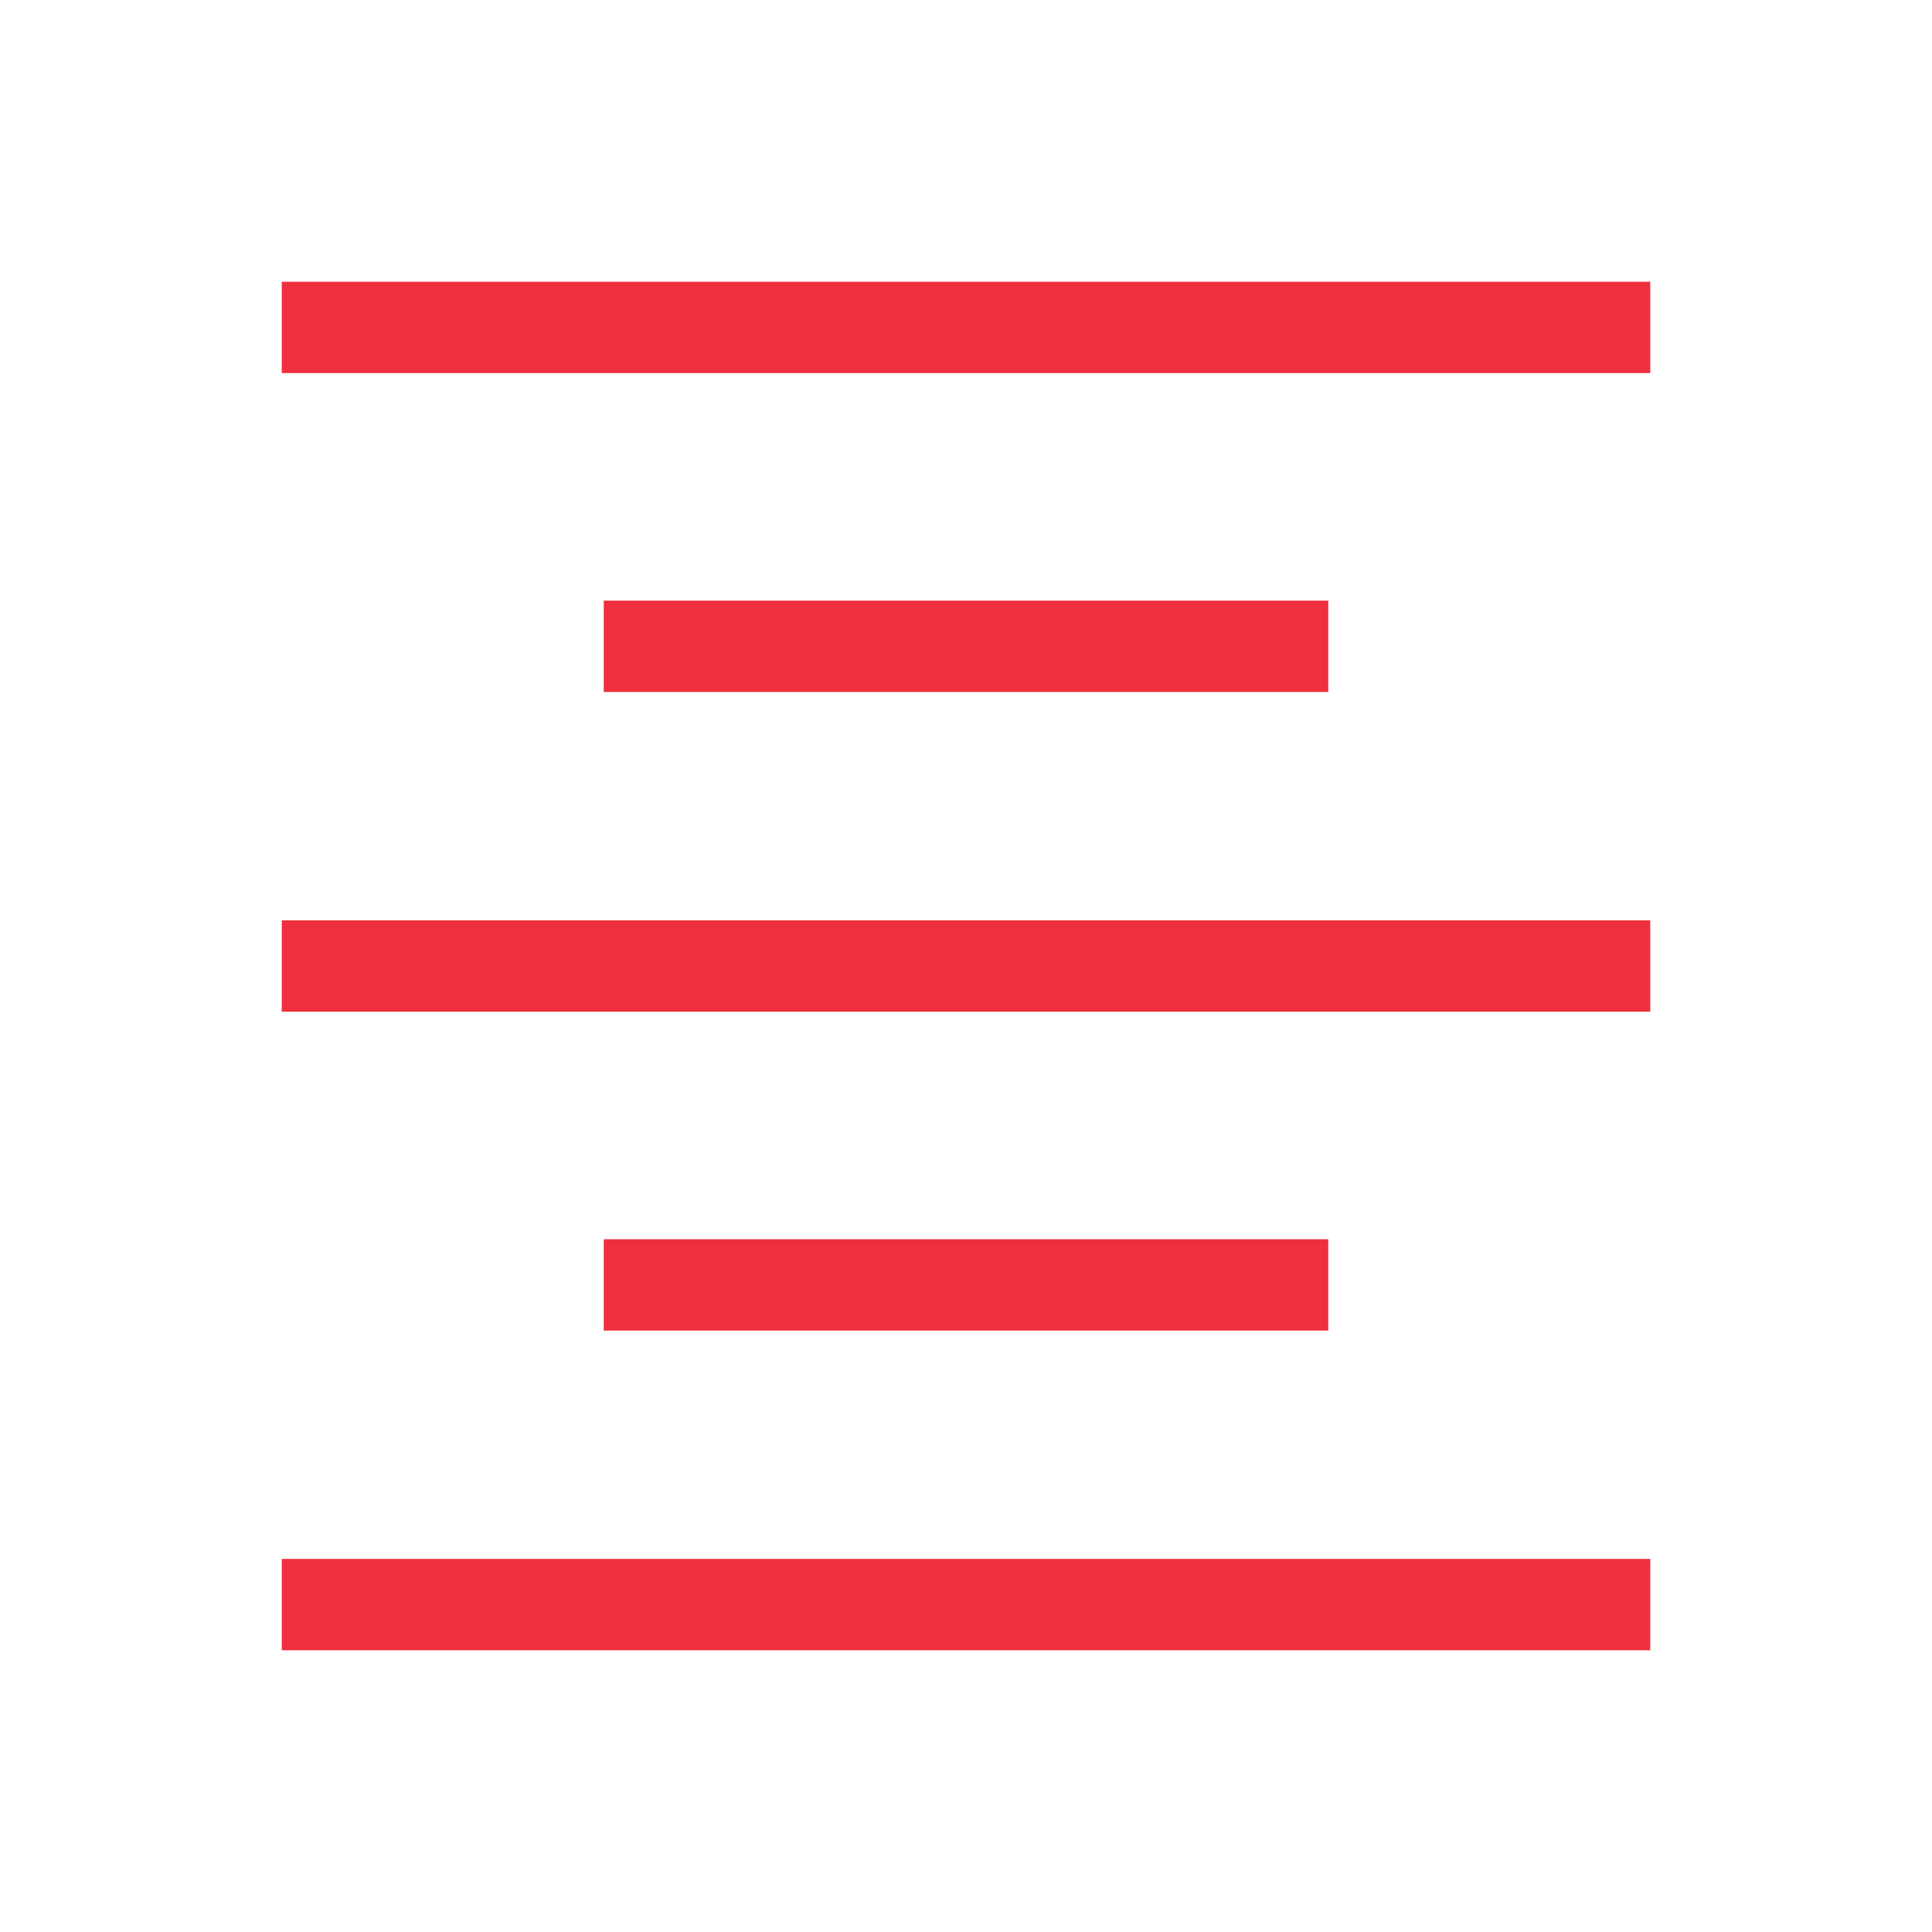 <svg width="48" height="48" viewBox="0 0 48 48" fill="none" xmlns="http://www.w3.org/2000/svg">
<g id="format_align_center">
<mask id="mask0_9991_96878" style="mask-type:alpha" maskUnits="userSpaceOnUse" x="0" y="0" width="48" height="48">
<rect id="Bounding box" width="48" height="48" fill="#D9D9D9"/>
</mask>
<g mask="url(#mask0_9991_96878)">
<path id="format_align_center_2" d="M7 41V38.731H41V41H7ZM15 33.058V30.788H33V33.058H15ZM7 25.135V22.865H41V25.135H7ZM15 17.192V14.923H33V17.192H15ZM7 9.269V7H41V9.269H7Z" fill="#EE2F3D"/>
</g>
</g>
</svg>
